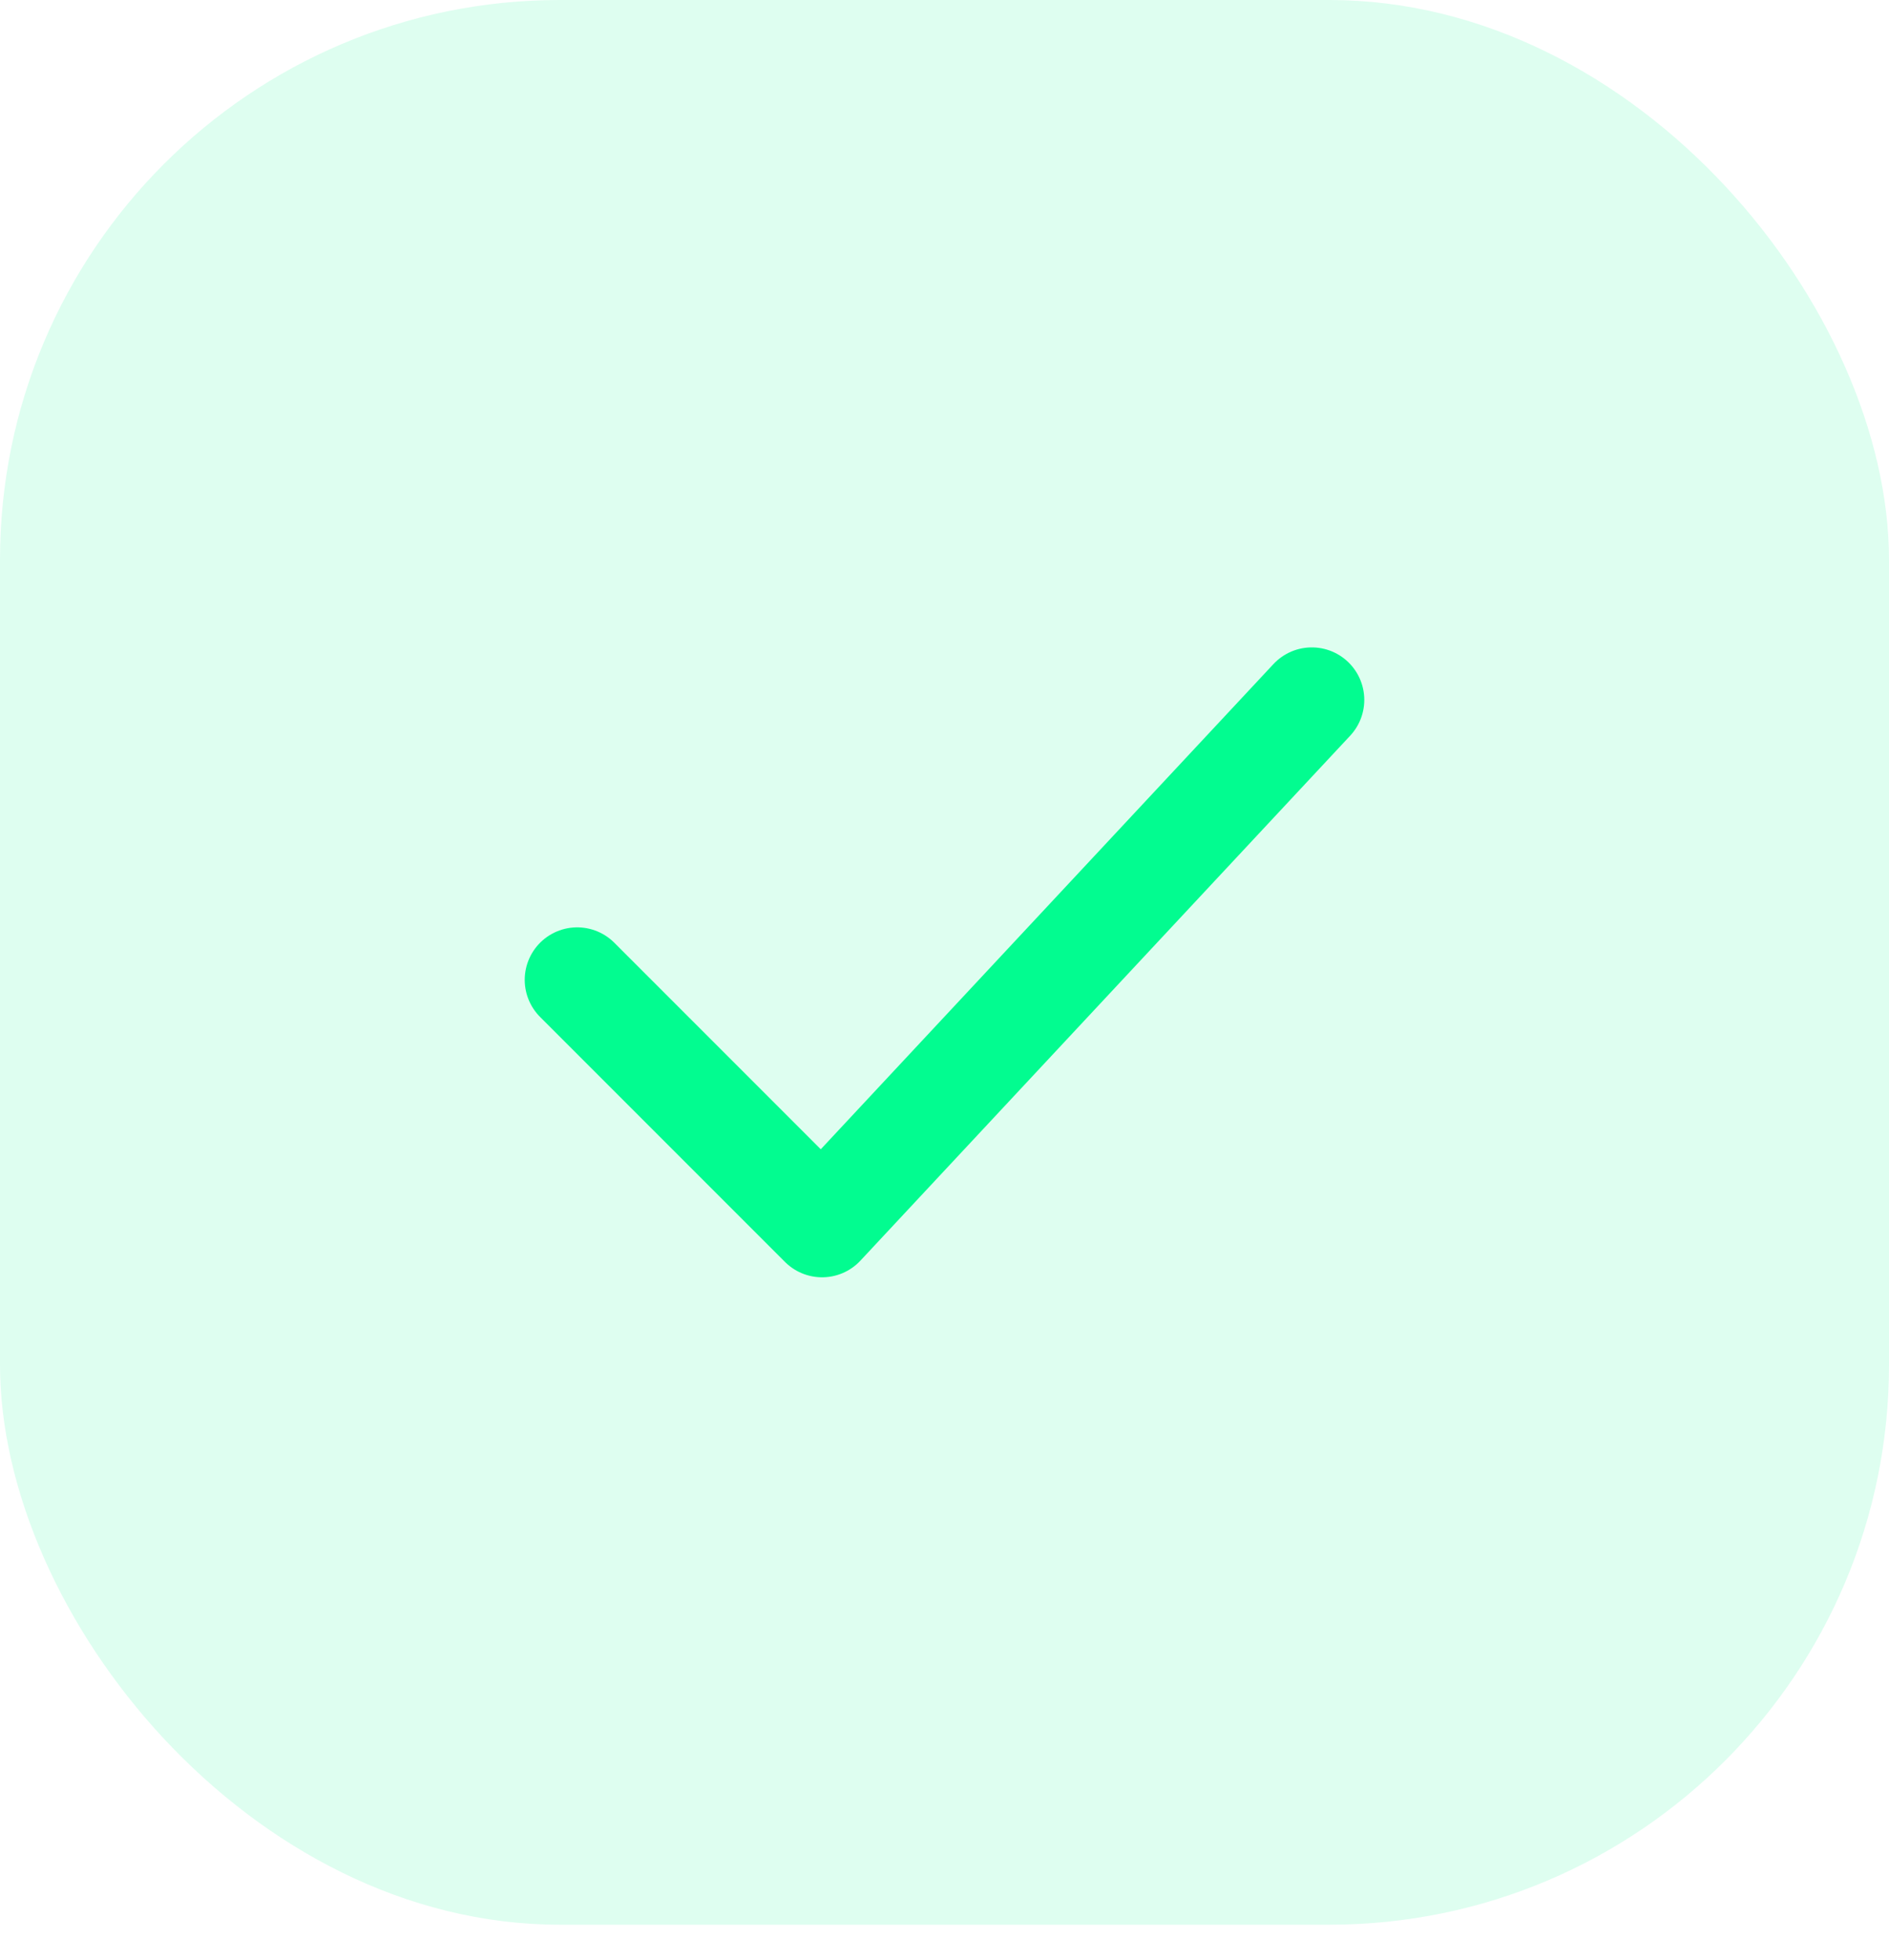 <svg width="27" height="28" viewBox="0 0 27 28" fill="none" xmlns="http://www.w3.org/2000/svg">
<rect width="27" height="27.5" rx="8" fill="#02FC90" fill-opacity="0.13"/>
<path d="M8.25 14L11.75 17.5L18.75 10" stroke="#02FC90" stroke-width="1.5" stroke-linecap="round" stroke-linejoin="round"/>
</svg>
